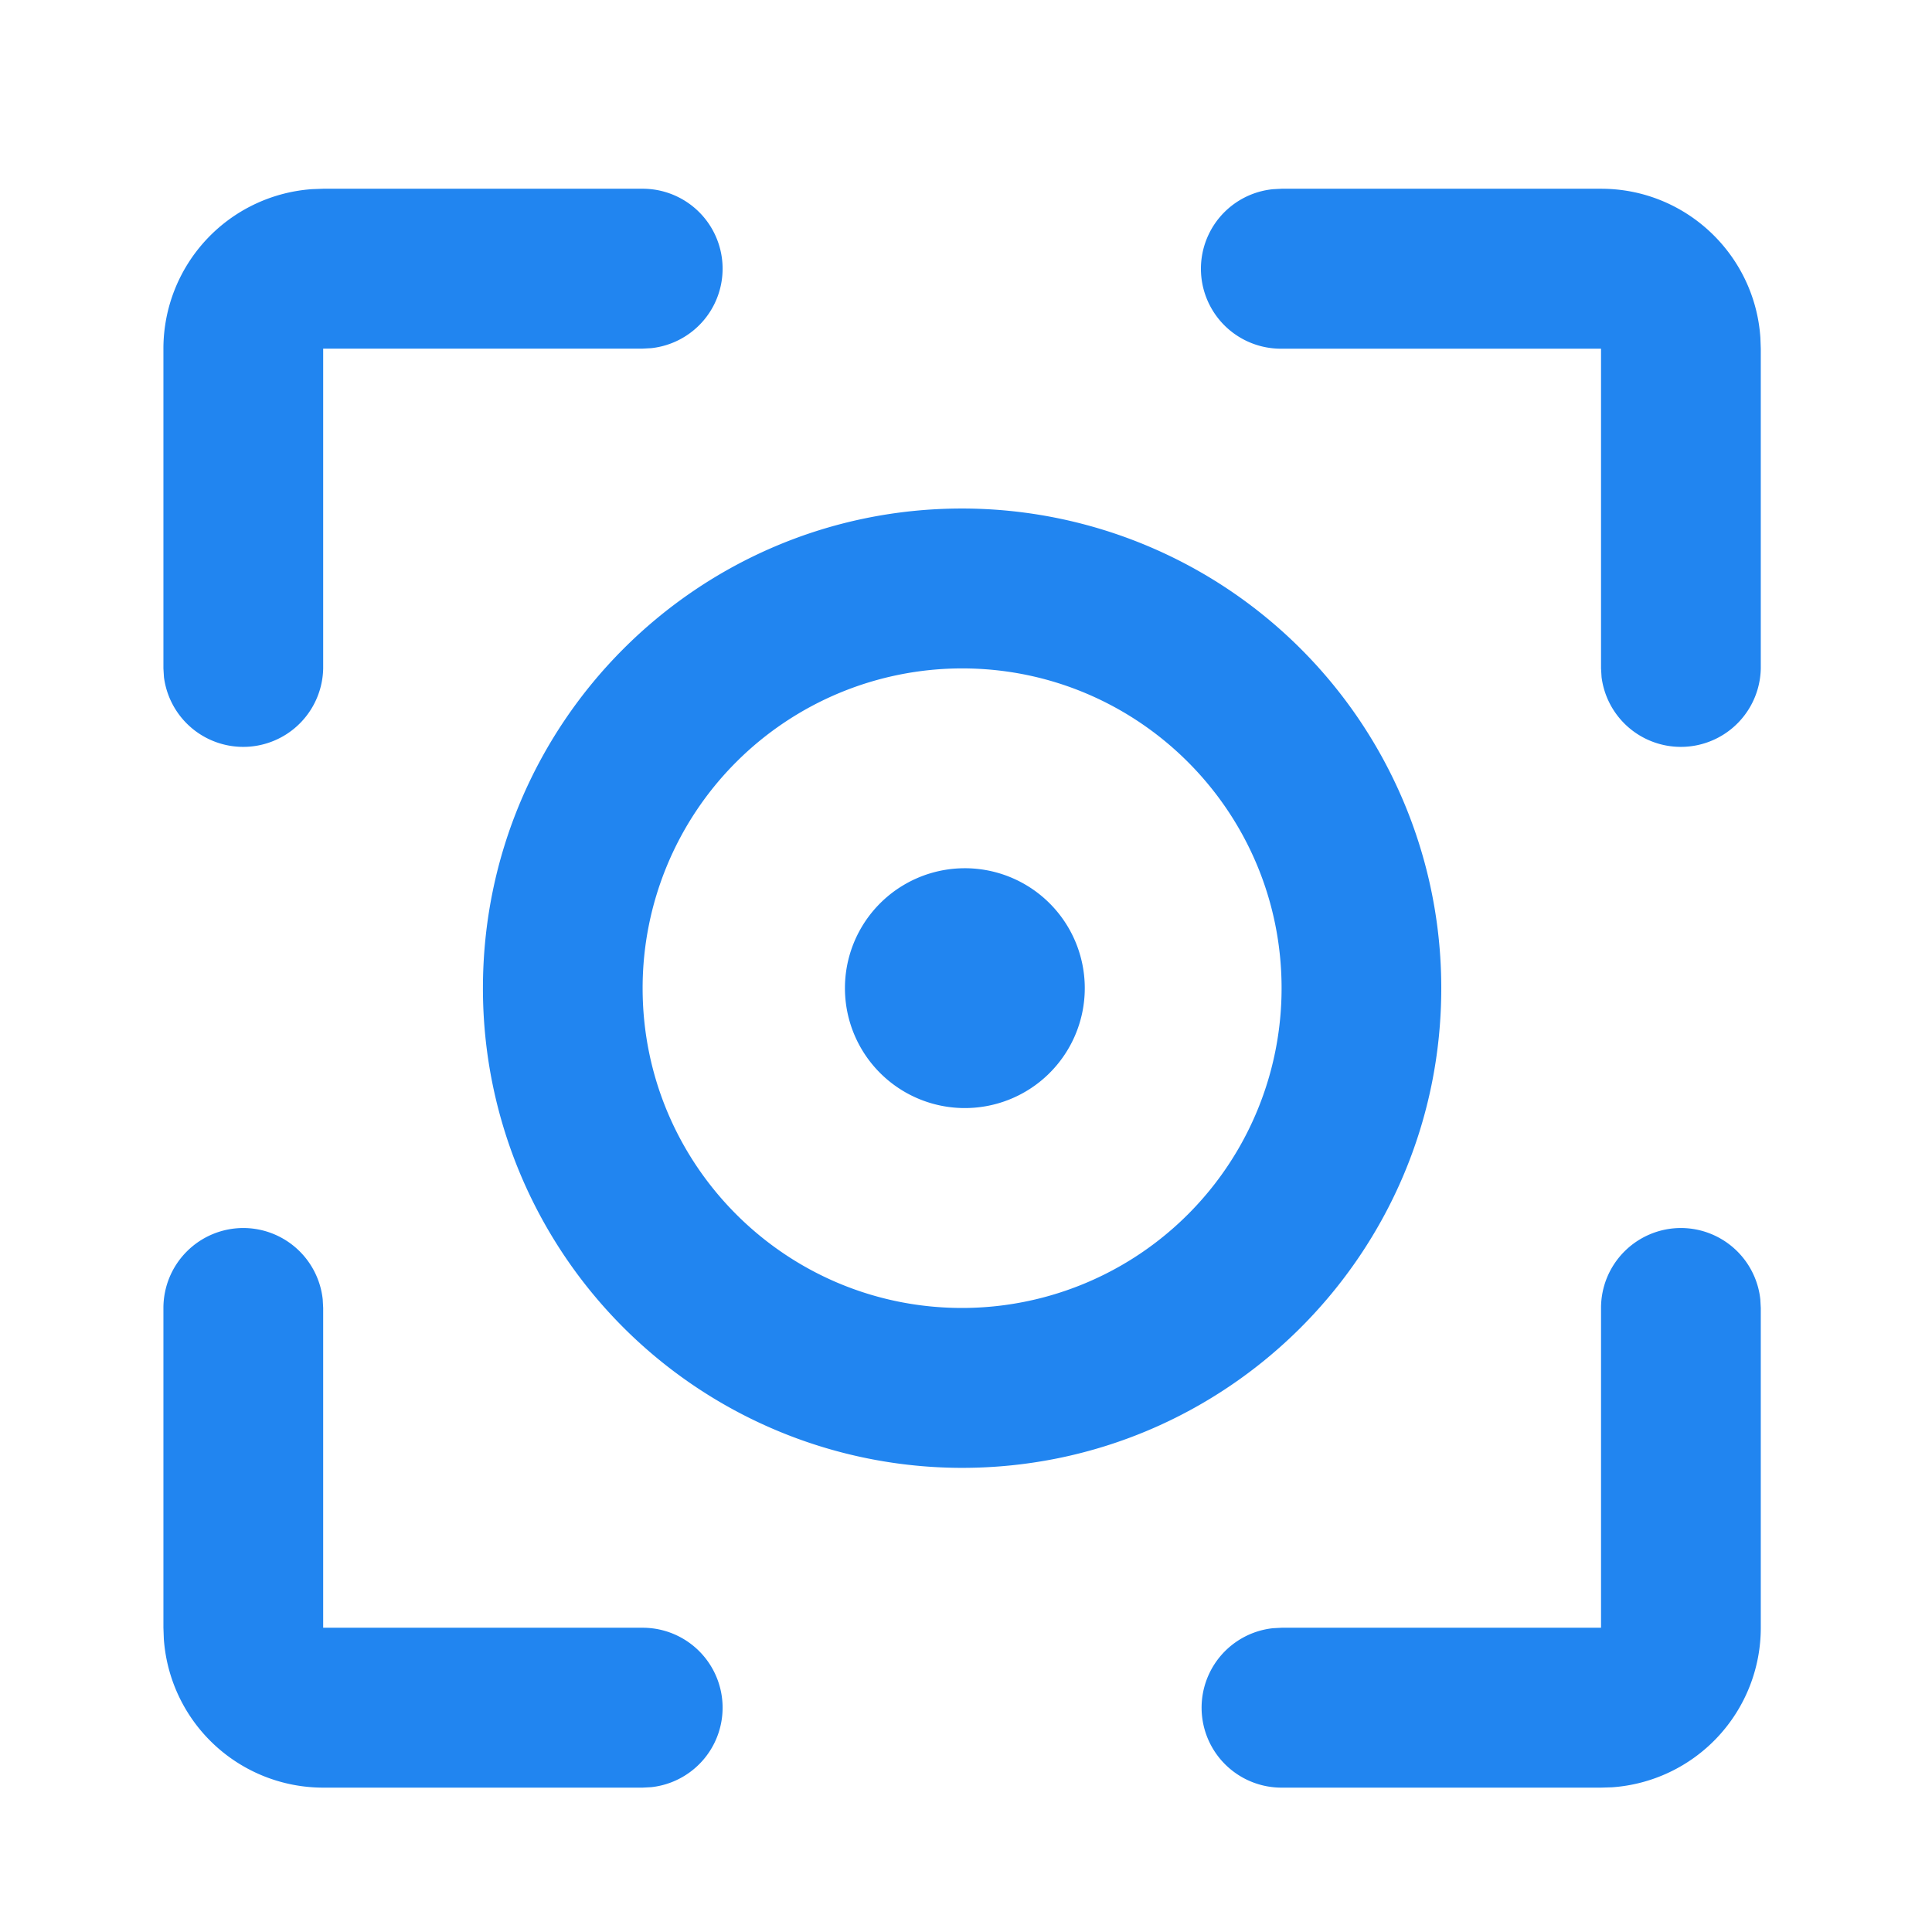<svg width="29" height="29" xmlns="http://www.w3.org/2000/svg"><g fill="none" fill-rule="evenodd"><path d="M.455.833h28v28h-28z"/><path d="M3.652 18.433a1.2 1.2 0 011.192 1.07l.007.13v4.8h4.795a1.2 1.2 0 01.13 2.393l-.13.007H4.851a2.399 2.399 0 01-2.392-2.235l-.006-.165v-4.8a1.2 1.2 0 011.2-1.2zm21.579 0a1.2 1.2 0 011.192 1.07l.007.13v4.8a2.4 2.4 0 01-2.234 2.395l-.164.005h-4.795a1.2 1.2 0 01-.13-2.393l.13-.007h4.795v-4.8a1.2 1.2 0 011.199-1.2zm-10.79-10.8a7.196 7.196 0 017.193 7.2c0 3.977-3.22 7.2-7.193 7.2a7.196 7.196 0 01-7.192-7.2c0-3.976 3.22-7.2 7.192-7.2zm0 2.4a4.798 4.798 0 00-4.795 4.8c0 2.651 2.147 4.8 4.795 4.8a4.798 4.798 0 004.796-4.8c0-2.65-2.147-4.8-4.796-4.8zm0 3a1.8 1.8 0 11-.001 3.599 1.8 1.8 0 01.001-3.599zm-4.795-10.2a1.2 1.2 0 01.13 2.393l-.13.007H4.851v4.8a1.2 1.2 0 01-2.39.131l-.008-.13v-4.8a2.4 2.4 0 012.234-2.395l.164-.006h4.795zm14.386 0c1.269 0 2.308.987 2.392 2.236l.006.164v4.8a1.2 1.2 0 01-2.39.131l-.008-.13v-4.8h-4.795a1.2 1.2 0 01-.13-2.394l.13-.007h4.795z" fill="#2185F0" fill-rule="nonzero"/></g></svg>